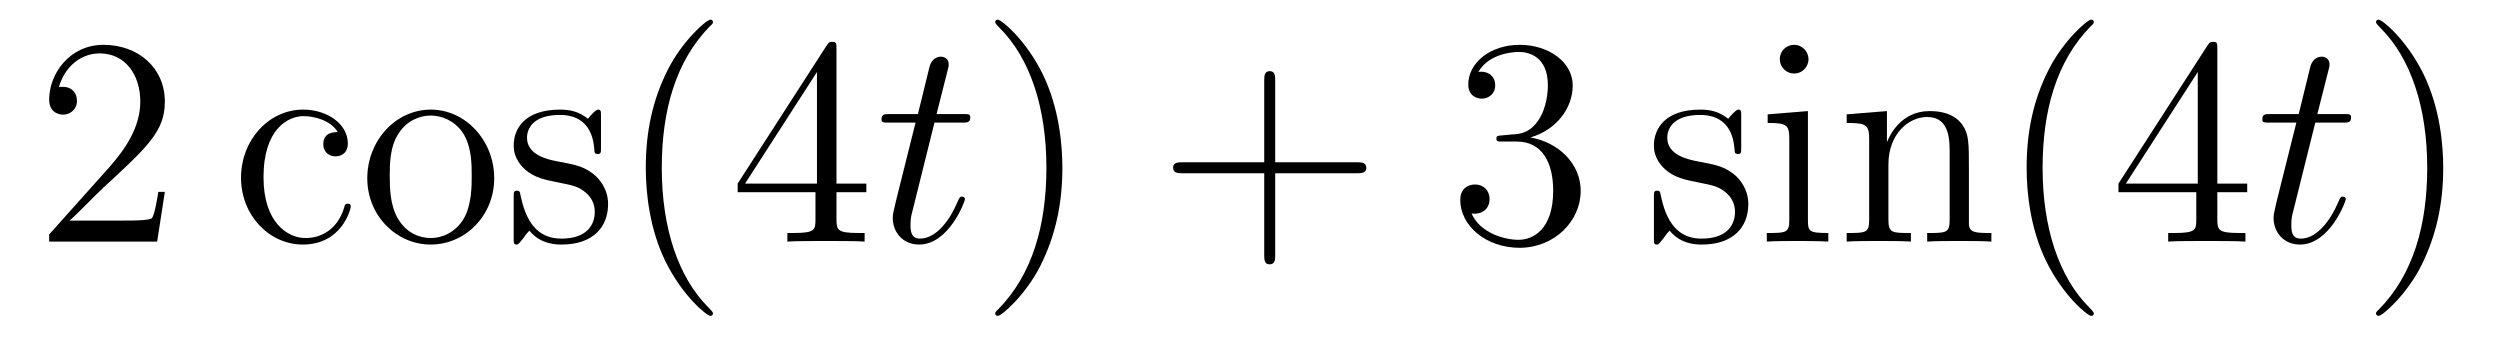 <?xml version='1.0' encoding='UTF-8'?>
<!-- This file was generated by dvisvgm 2.8.1 -->
<svg version='1.1' xmlns='http://www.w3.org/2000/svg' xmlns:xlink='http://www.w3.org/1999/xlink' width='101pt' height='14pt' viewBox='0 -14 101 14'>
<g id='page1'>
<g transform='matrix(1 0 0 -1 -127 650)'>
<path d='M133.66 656.248H133.397C133.361 656.045 133.265 655.387 133.146 655.196C133.062 655.089 132.381 655.089 132.022 655.089H129.811C130.133 655.364 130.863 656.129 131.173 656.416C132.99 658.089 133.66 658.711 133.66 659.894C133.66 661.269 132.572 662.189 131.185 662.189S128.986 661.006 128.986 659.978C128.986 659.368 129.512 659.368 129.548 659.368C129.799 659.368 130.109 659.547 130.109 659.93C130.109 660.265 129.882 660.492 129.548 660.492C129.44 660.492 129.416 660.492 129.38 660.48C129.608 661.293 130.253 661.843 131.03 661.843C132.046 661.843 132.668 660.994 132.668 659.894C132.668 658.878 132.082 657.993 131.401 657.228L128.986 654.527V654.24H133.349L133.66 656.248Z'/>
<path d='M140.646 658.663C140.503 658.663 140.061 658.663 140.061 658.173C140.061 657.886 140.264 657.683 140.551 657.683C140.826 657.683 141.053 657.85 141.053 658.197C141.053 658.998 140.216 659.572 139.248 659.572C137.849 659.572 136.737 658.328 136.737 656.822C136.737 655.292 137.885 654.12 139.236 654.12C140.814 654.12 141.172 655.555 141.172 655.662S141.089 655.77 141.053 655.77C140.945 655.77 140.933 655.734 140.897 655.591C140.634 654.742 139.989 654.383 139.343 654.383C138.614 654.383 137.646 655.017 137.646 656.834C137.646 658.818 138.662 659.308 139.26 659.308C139.714 659.308 140.371 659.129 140.646 658.663ZM146.966 656.798C146.966 658.34 145.794 659.572 144.408 659.572C142.973 659.572 141.838 658.304 141.838 656.798C141.838 655.268 143.033 654.12 144.396 654.12C145.806 654.12 146.966 655.292 146.966 656.798ZM144.408 654.383C143.965 654.383 143.427 654.575 143.081 655.16C142.758 655.698 142.746 656.404 142.746 656.906C142.746 657.36 142.746 658.089 143.117 658.627C143.451 659.141 143.977 659.332 144.396 659.332C144.862 659.332 145.364 659.117 145.687 658.651C146.057 658.101 146.057 657.348 146.057 656.906C146.057 656.487 146.057 655.746 145.746 655.184C145.412 654.611 144.862 654.383 144.408 654.383ZM151.28 659.297C151.28 659.512 151.28 659.572 151.16 659.572C151.064 659.572 150.837 659.308 150.754 659.201C150.383 659.5 150.012 659.572 149.63 659.572C148.183 659.572 147.753 658.782 147.753 658.125C147.753 657.993 147.753 657.575 148.208 657.157C148.59 656.822 148.997 656.738 149.546 656.631C150.204 656.499 150.359 656.463 150.658 656.224C150.873 656.045 151.029 655.782 151.029 655.447C151.029 654.933 150.73 654.36 149.678 654.36C148.889 654.36 148.315 654.814 148.052 656.009C148.004 656.224 148.004 656.236 147.992 656.248C147.968 656.296 147.921 656.296 147.885 656.296C147.753 656.296 147.753 656.236 147.753 656.021V654.395C147.753 654.18 147.753 654.12 147.873 654.12C147.933 654.12 147.944 654.132 148.148 654.383C148.208 654.467 148.208 654.491 148.387 654.682C148.841 654.12 149.487 654.12 149.69 654.12C150.945 654.12 151.567 654.814 151.567 655.758C151.567 656.404 151.172 656.786 151.064 656.894C150.634 657.264 150.312 657.336 149.523 657.48C149.164 657.551 148.291 657.719 148.291 658.436C148.291 658.807 148.542 659.356 149.618 659.356C150.921 659.356 150.993 658.245 151.017 657.874C151.029 657.778 151.112 657.778 151.148 657.778C151.28 657.778 151.28 657.838 151.28 658.053V659.297ZM155.804 651.335C155.804 651.371 155.804 651.395 155.601 651.598C154.405 652.806 153.736 654.778 153.736 657.217C153.736 659.536 154.297 661.532 155.684 662.943C155.804 663.05 155.804 663.074 155.804 663.11C155.804 663.182 155.744 663.206 155.696 663.206C155.541 663.206 154.561 662.345 153.975 661.173C153.365 659.966 153.09 658.687 153.09 657.217C153.09 656.152 153.257 654.73 153.879 653.451C154.584 652.017 155.565 651.239 155.696 651.239C155.744 651.239 155.804 651.263 155.804 651.335ZM160.794 662.022C160.794 662.249 160.794 662.309 160.627 662.309C160.531 662.309 160.495 662.309 160.4 662.166L156.801 656.583V656.236H159.945V655.148C159.945 654.706 159.921 654.587 159.049 654.587H158.81V654.24C159.084 654.264 160.029 654.264 160.364 654.264S161.655 654.264 161.93 654.24V654.587H161.691C160.83 654.587 160.794 654.706 160.794 655.148V656.236H162.001V656.583H160.794V662.022ZM160.005 661.09V656.583H157.1L160.005 661.09Z'/>
<path d='M164.753 659.046H165.853C166.08 659.046 166.199 659.046 166.199 659.261C166.199 659.392 166.128 659.392 165.889 659.392H164.837L165.279 661.137C165.327 661.305 165.327 661.329 165.327 661.413C165.327 661.604 165.171 661.711 165.016 661.711C164.92 661.711 164.646 661.675 164.55 661.293L164.084 659.392H162.96C162.721 659.392 162.613 659.392 162.613 659.165C162.613 659.046 162.697 659.046 162.924 659.046H163.988L163.199 655.89C163.103 655.471 163.067 655.352 163.067 655.196C163.067 654.634 163.462 654.12 164.131 654.12C165.339 654.12 165.984 655.866 165.984 655.949C165.984 656.021 165.936 656.057 165.864 656.057C165.841 656.057 165.793 656.057 165.769 656.009C165.757 655.997 165.745 655.985 165.661 655.794C165.411 655.196 164.86 654.36 164.167 654.36C163.809 654.36 163.785 654.658 163.785 654.921C163.785 654.933 163.785 655.16 163.821 655.304L164.753 659.046Z'/>
<path d='M169.92 657.217C169.92 658.125 169.801 659.607 169.132 660.994C168.426 662.428 167.446 663.206 167.314 663.206C167.267 663.206 167.207 663.182 167.207 663.11C167.207 663.074 167.207 663.05 167.41 662.847C168.606 661.64 169.275 659.667 169.275 657.228C169.275 654.909 168.713 652.913 167.326 651.502C167.207 651.395 167.207 651.371 167.207 651.335C167.207 651.263 167.267 651.239 167.314 651.239C167.47 651.239 168.45 652.1 169.036 653.272C169.646 654.491 169.92 655.782 169.92 657.217Z'/>
<path d='M178.518 657.001H181.817C181.984 657.001 182.199 657.001 182.199 657.217C182.199 657.444 181.996 657.444 181.817 657.444H178.518V660.743C178.518 660.91 178.518 661.126 178.302 661.126C178.075 661.126 178.075 660.922 178.075 660.743V657.444H174.776C174.609 657.444 174.394 657.444 174.394 657.228C174.394 657.001 174.597 657.001 174.776 657.001H178.075V653.702C178.075 653.535 178.075 653.32 178.29 653.32C178.518 653.32 178.518 653.523 178.518 653.702V657.001Z'/>
<path d='M187.705 658.532C187.501 658.52 187.454 658.507 187.454 658.4C187.454 658.281 187.514 658.281 187.729 658.281H188.279C189.294 658.281 189.749 657.444 189.749 656.296C189.749 654.73 188.936 654.312 188.35 654.312C187.776 654.312 186.796 654.587 186.45 655.376C186.832 655.316 187.179 655.531 187.179 655.961C187.179 656.308 186.928 656.547 186.593 656.547C186.306 656.547 185.995 656.38 185.995 655.926C185.995 654.862 187.059 653.989 188.386 653.989C189.809 653.989 190.86 655.077 190.86 656.284C190.86 657.384 189.976 658.245 188.828 658.448C189.868 658.747 190.538 659.619 190.538 660.552C190.538 661.496 189.558 662.189 188.398 662.189C187.203 662.189 186.318 661.46 186.318 660.588C186.318 660.109 186.689 660.014 186.868 660.014C187.119 660.014 187.406 660.193 187.406 660.552C187.406 660.934 187.119 661.102 186.856 661.102C186.784 661.102 186.76 661.102 186.725 661.09C187.179 661.902 188.302 661.902 188.362 661.902C188.757 661.902 189.534 661.723 189.534 660.552C189.534 660.325 189.498 659.655 189.151 659.141C188.793 658.615 188.386 658.579 188.063 658.567L187.705 658.532Z'/>
<path d='M197.345 659.297C197.345 659.512 197.345 659.572 197.225 659.572C197.13 659.572 196.903 659.308 196.819 659.201C196.448 659.5 196.078 659.572 195.695 659.572C194.249 659.572 193.818 658.782 193.818 658.125C193.818 657.993 193.818 657.575 194.273 657.157C194.656 656.822 195.062 656.738 195.612 656.631C196.27 656.499 196.424 656.463 196.723 656.224C196.938 656.045 197.094 655.782 197.094 655.447C197.094 654.933 196.795 654.36 195.743 654.36C194.954 654.36 194.381 654.814 194.118 656.009C194.07 656.224 194.07 656.236 194.058 656.248C194.034 656.296 193.986 656.296 193.95 656.296C193.818 656.296 193.818 656.236 193.818 656.021V654.395C193.818 654.18 193.818 654.12 193.938 654.12C193.998 654.12 194.01 654.132 194.213 654.383C194.273 654.467 194.273 654.491 194.452 654.682C194.906 654.12 195.552 654.12 195.755 654.12C197.01 654.12 197.632 654.814 197.632 655.758C197.632 656.404 197.238 656.786 197.13 656.894C196.699 657.264 196.376 657.336 195.588 657.48C195.229 657.551 194.357 657.719 194.357 658.436C194.357 658.807 194.608 659.356 195.684 659.356C196.986 659.356 197.058 658.245 197.082 657.874C197.094 657.778 197.178 657.778 197.214 657.778C197.345 657.778 197.345 657.838 197.345 658.053V659.297ZM200.064 661.604C200.064 661.914 199.813 662.189 199.478 662.189C199.168 662.189 198.905 661.938 198.905 661.616C198.905 661.257 199.192 661.03 199.478 661.03C199.849 661.03 200.064 661.341 200.064 661.604ZM198.414 659.38V659.033C199.18 659.033 199.288 658.962 199.288 658.376V655.125C199.288 654.587 199.156 654.587 198.378 654.587V654.24C198.713 654.264 199.288 654.264 199.633 654.264C199.765 654.264 200.459 654.264 200.864 654.24V654.587C200.088 654.587 200.04 654.647 200.04 655.113V659.512L198.414 659.38ZM206.544 657.145C206.544 658.257 206.544 658.591 206.268 658.974C205.921 659.44 205.36 659.512 204.954 659.512C203.794 659.512 203.34 658.52 203.244 658.281H203.232V659.512L201.606 659.38V659.033C202.42 659.033 202.514 658.95 202.514 658.364V655.125C202.514 654.587 202.384 654.587 201.606 654.587V654.24C201.917 654.264 202.562 654.264 202.897 654.264C203.244 654.264 203.89 654.264 204.2 654.24V654.587C203.436 654.587 203.292 654.587 203.292 655.125V657.348C203.292 658.603 204.116 659.273 204.858 659.273S205.766 658.663 205.766 657.934V655.125C205.766 654.587 205.634 654.587 204.858 654.587V654.24C205.169 654.264 205.814 654.264 206.149 654.264C206.496 654.264 207.142 654.264 207.452 654.24V654.587C206.855 654.587 206.556 654.587 206.544 654.945V657.145ZM211.589 651.335C211.589 651.371 211.589 651.395 211.386 651.598C210.191 652.806 209.521 654.778 209.521 657.217C209.521 659.536 210.083 661.532 211.47 662.943C211.589 663.05 211.589 663.074 211.589 663.11C211.589 663.182 211.529 663.206 211.481 663.206C211.326 663.206 210.346 662.345 209.76 661.173C209.15 659.966 208.876 658.687 208.876 657.217C208.876 656.152 209.042 654.73 209.664 653.451C210.37 652.017 211.35 651.239 211.481 651.239C211.529 651.239 211.589 651.263 211.589 651.335ZM216.58 662.022C216.58 662.249 216.58 662.309 216.412 662.309C216.317 662.309 216.281 662.309 216.185 662.166L212.586 656.583V656.236H215.73V655.148C215.73 654.706 215.706 654.587 214.834 654.587H214.595V654.24C214.87 654.264 215.814 654.264 216.149 654.264S217.44 654.264 217.715 654.24V654.587H217.476C216.616 654.587 216.58 654.706 216.58 655.148V656.236H217.787V656.583H216.58V662.022ZM215.79 661.09V656.583H212.885L215.79 661.09Z'/>
<path d='M220.538 659.046H221.638C221.864 659.046 221.984 659.046 221.984 659.261C221.984 659.392 221.912 659.392 221.674 659.392H220.621L221.064 661.137C221.112 661.305 221.112 661.329 221.112 661.413C221.112 661.604 220.956 661.711 220.801 661.711C220.705 661.711 220.43 661.675 220.334 661.293L219.869 659.392H218.744C218.506 659.392 218.398 659.392 218.398 659.165C218.398 659.046 218.482 659.046 218.708 659.046H219.773L218.983 655.89C218.888 655.471 218.852 655.352 218.852 655.196C218.852 654.634 219.247 654.12 219.917 654.12C221.124 654.12 221.77 655.866 221.77 655.949C221.77 656.021 221.722 656.057 221.65 656.057C221.626 656.057 221.578 656.057 221.554 656.009C221.542 655.997 221.53 655.985 221.447 655.794C221.195 655.196 220.645 654.36 219.952 654.36C219.594 654.36 219.569 654.658 219.569 654.921C219.569 654.933 219.569 655.16 219.605 655.304L220.538 659.046Z'/>
<path d='M225.706 657.217C225.706 658.125 225.586 659.607 224.916 660.994C224.212 662.428 223.231 663.206 223.099 663.206C223.051 663.206 222.991 663.182 222.991 663.11C222.991 663.074 222.991 663.05 223.195 662.847C224.39 661.64 225.06 659.667 225.06 657.228C225.06 654.909 224.498 652.913 223.111 651.502C222.991 651.395 222.991 651.371 222.991 651.335C222.991 651.263 223.051 651.239 223.099 651.239C223.254 651.239 224.234 652.1 224.821 653.272C225.431 654.491 225.706 655.782 225.706 657.217Z'/>
</g>
</g>
</svg>